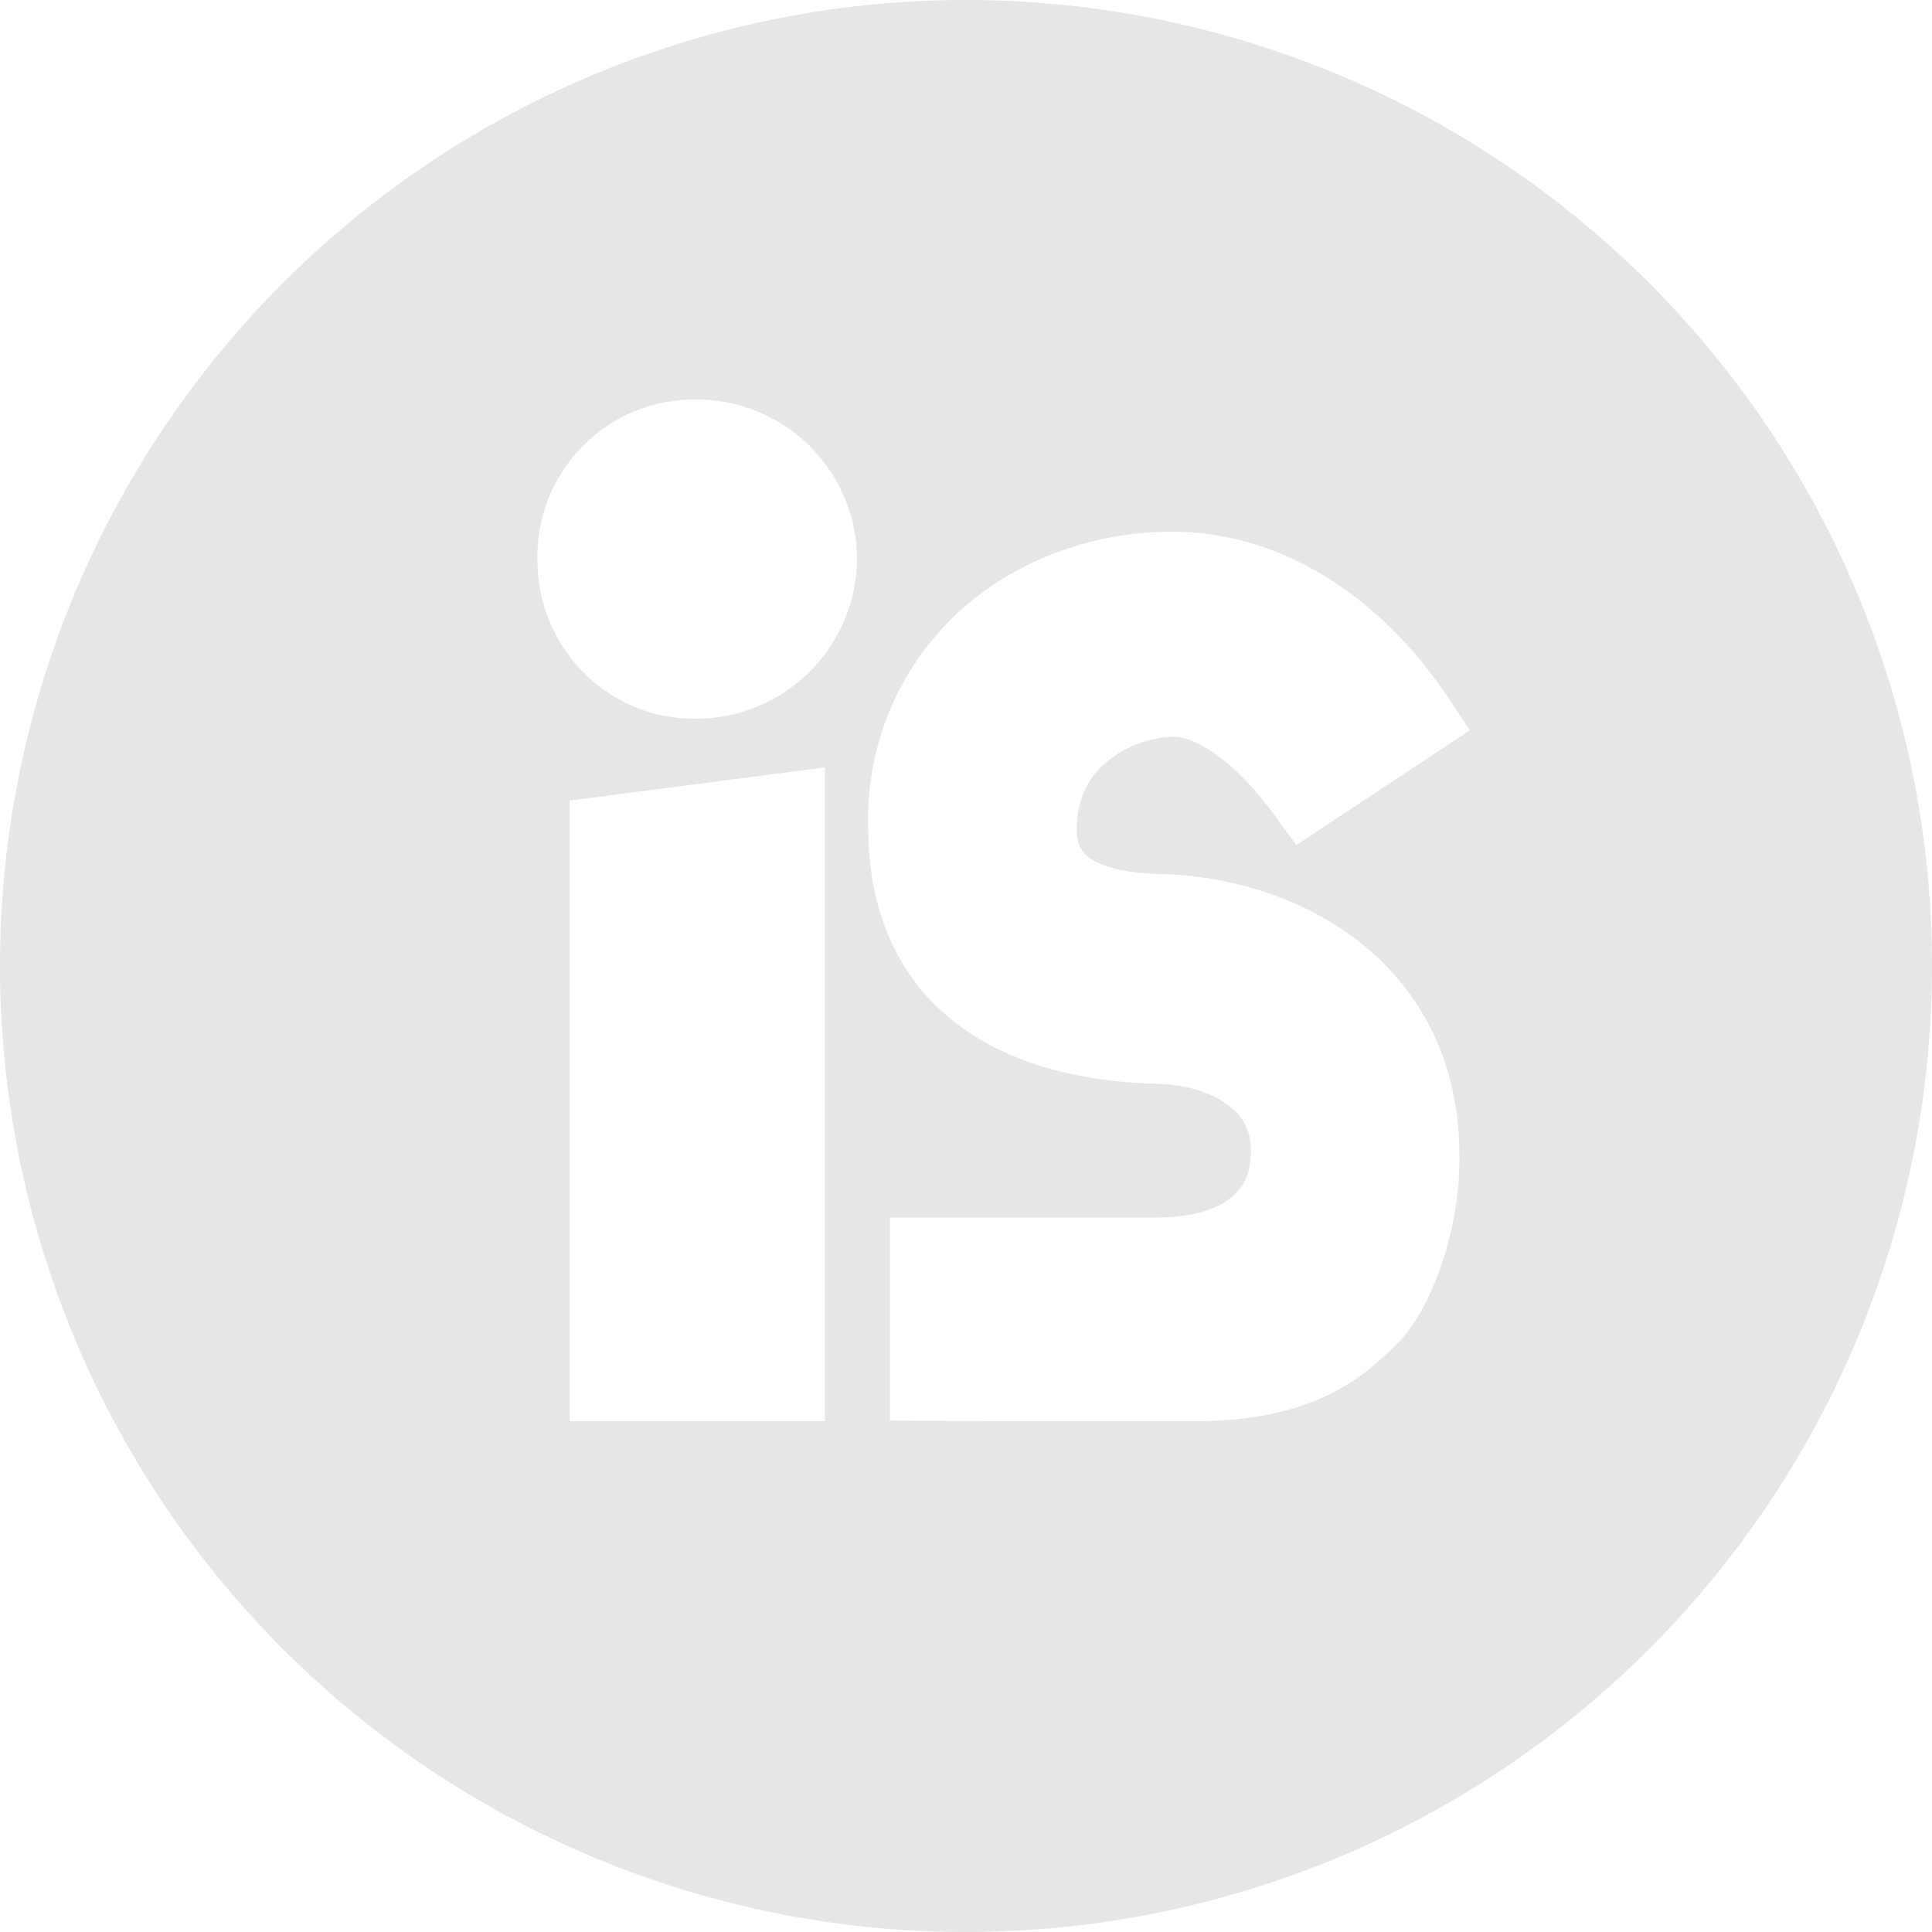 <svg width="50" height="50" fill="none" xmlns="http://www.w3.org/2000/svg"><path opacity=".1" d="M50 25a25 25 0 11-50 0 25 25 0 0150 0zM22.18 14.5a4.15 4.15 0 00-4.22-4.16 4.06 4.06 0 00-4.05 4.16c0 2.26 1.81 4.1 4.05 4.1a4.17 4.17 0 004.22-4.1zm8.75 22.28c3.03 0 4.34-1.1 5.27-2.05.85-.87 1.59-2.9 1.57-4.81 0-4.88-4-7.2-7.71-7.3-1.33-.03-1.82-.34-1.99-.53-.09-.1-.21-.26-.2-.67 0-.73.3-1.22.55-1.49.5-.53 1.24-.86 1.97-.86.57 0 1.6.64 2.64 2.09l.52.71 4.49-2.97-.51-.77c-1.84-2.78-4.45-4.37-7.19-4.37-2.22 0-4.33.85-5.79 2.33a7.28 7.28 0 00-2.08 5.32c0 4.1 2.73 6.52 7.49 6.64.86.02 1.62.3 2.04.74.27.29.39.64.37 1.08-.01.36-.04 1.64-2.51 1.64h-6.83v5.25c-.01.02 7.06.02 7.9.02zm-9.58-16.92l-6.61.86v16.06h6.61V19.86z" fill="#000"/></svg>